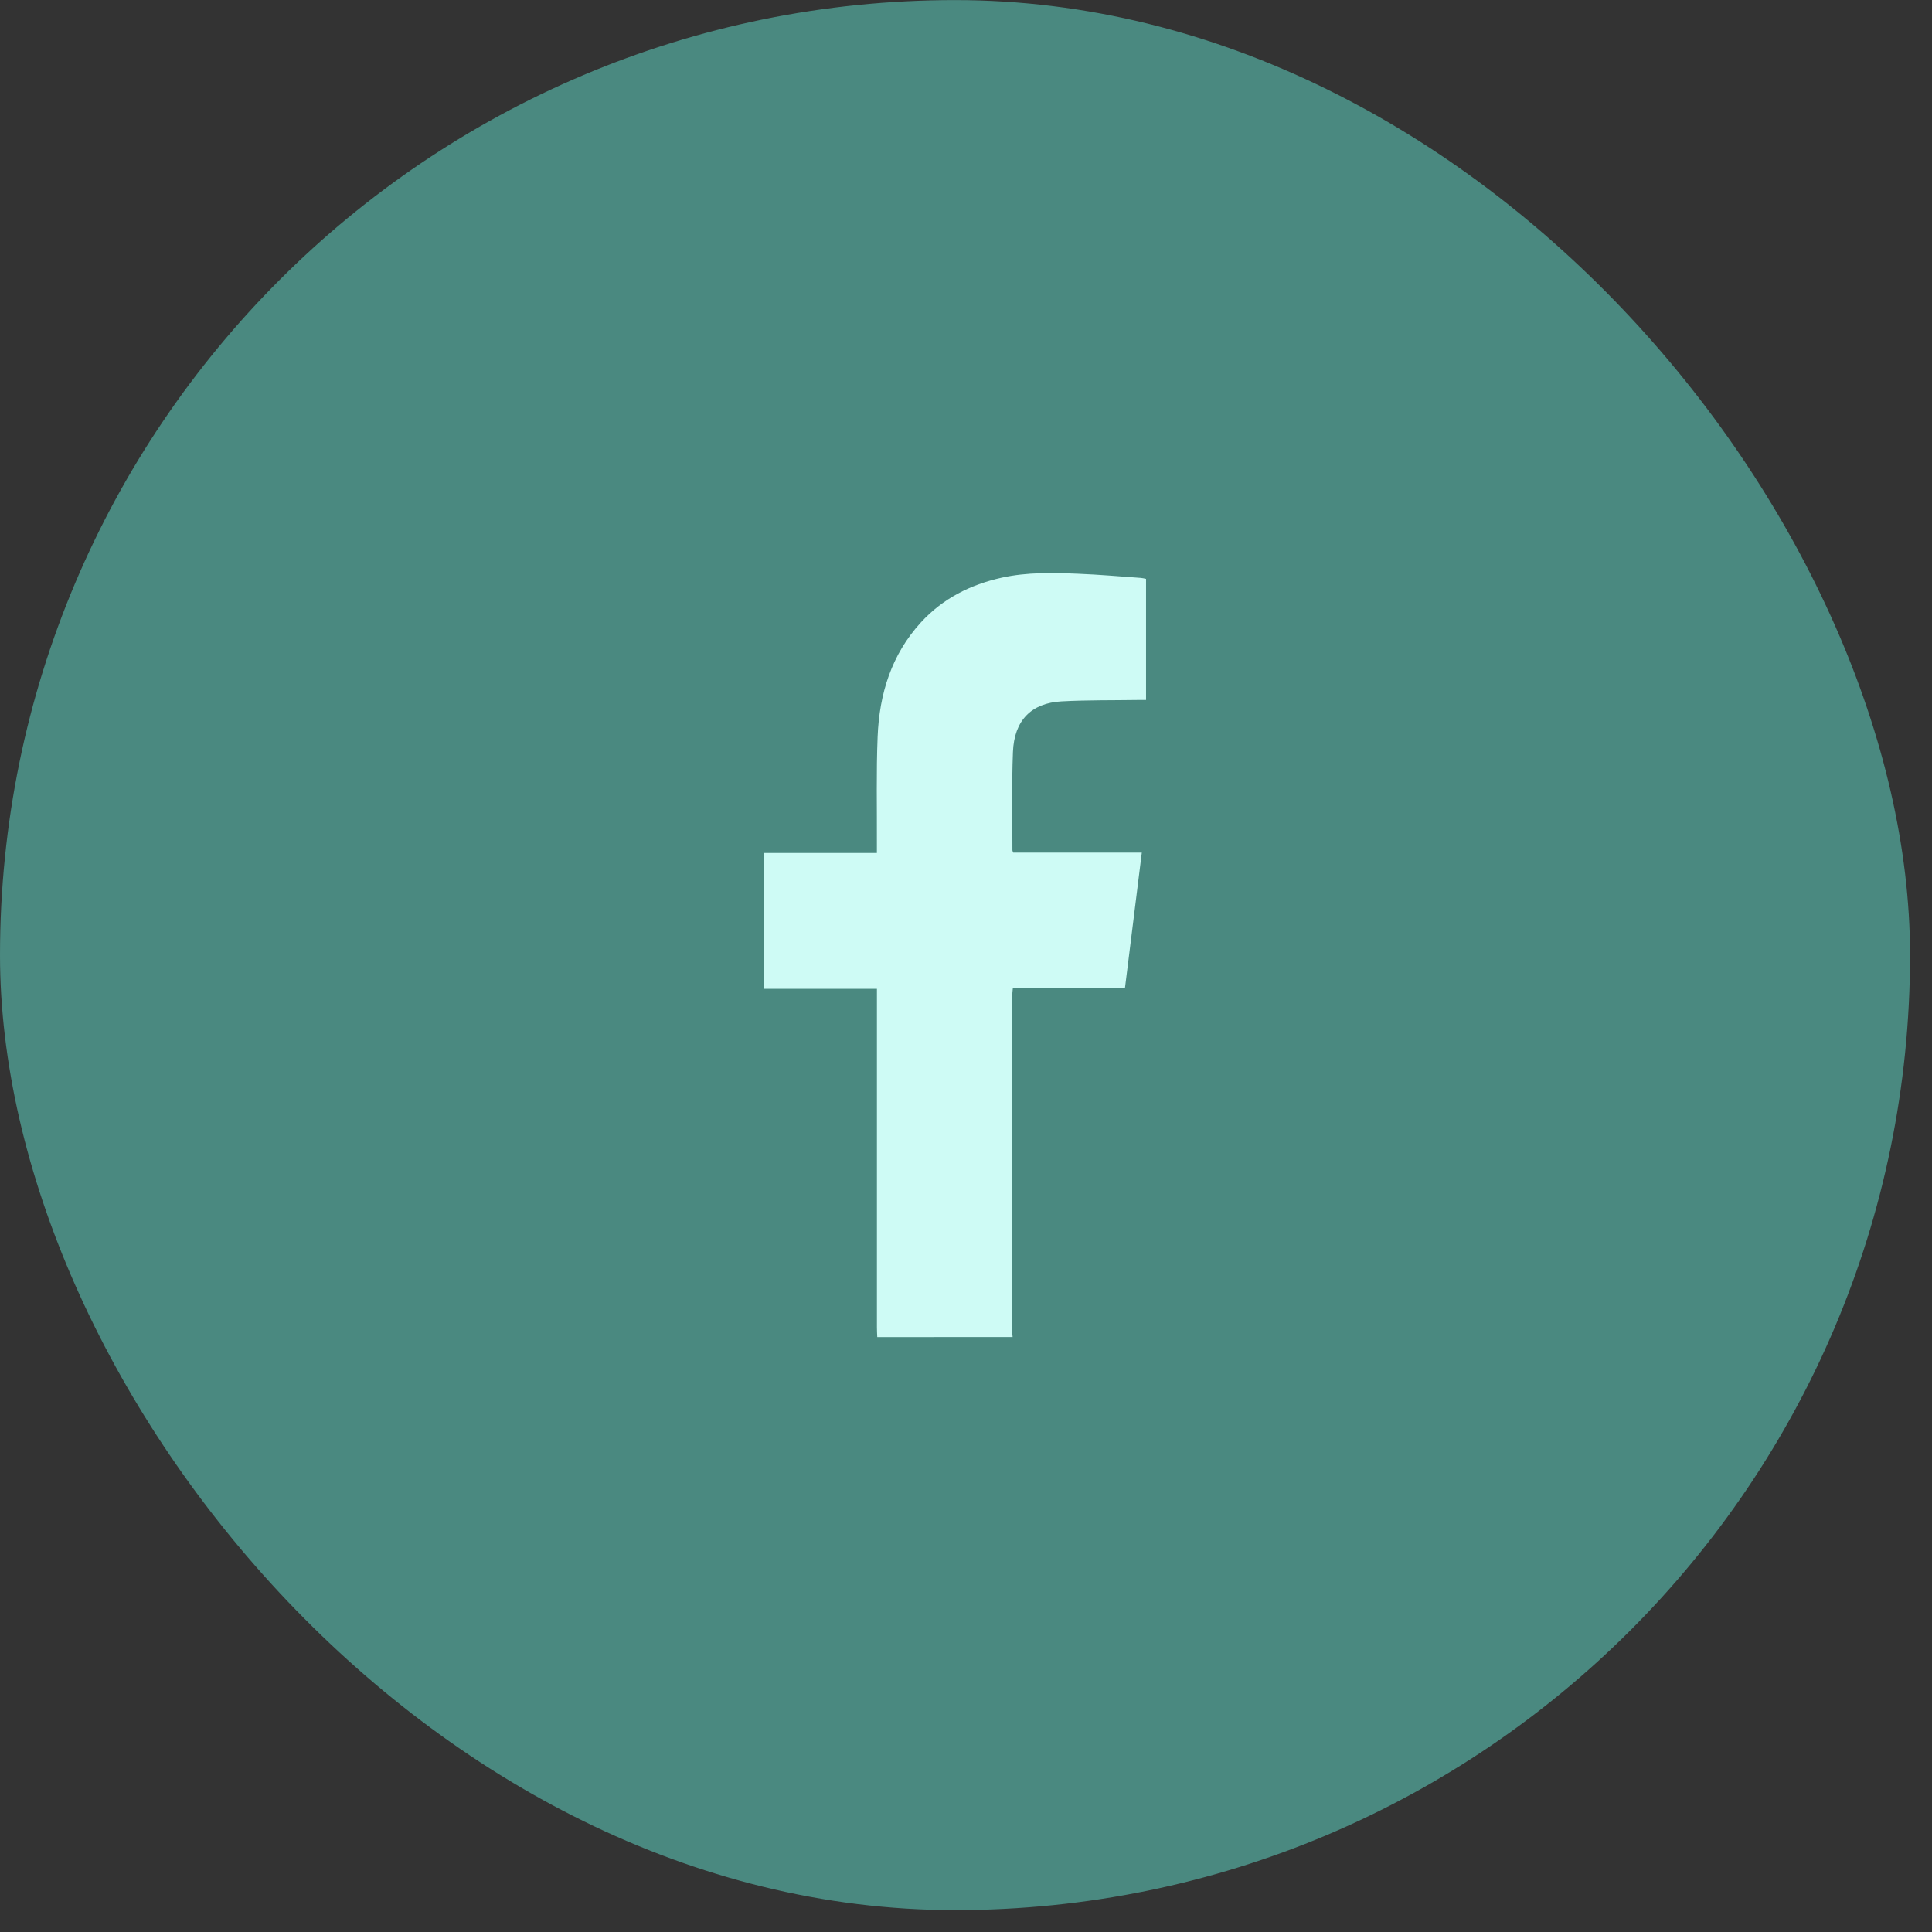 <svg width="47" height="47" viewBox="0 0 47 47" fill="none" xmlns="http://www.w3.org/2000/svg">
<rect x="0" y="0" width="47" height="47" fill="#333333" stroke="none"/>
<rect y="0.002" width="46.466" height="46.466" rx="23.233" fill="#4A8980"/>
<path d="M21.341 32.528C21.338 32.449 21.333 32.371 21.333 32.293C21.333 29.632 21.333 26.971 21.333 24.31V24.055H18.586V20.75H21.332V20.516C21.336 19.651 21.315 18.785 21.35 17.921C21.391 16.88 21.688 15.926 22.397 15.148C22.936 14.557 23.609 14.222 24.369 14.053C24.986 13.917 25.611 13.933 26.234 13.958C26.741 13.978 27.247 14.023 27.753 14.059C27.796 14.064 27.838 14.072 27.88 14.082V17.028H27.697C27.073 17.038 26.448 17.028 25.825 17.062C25.089 17.102 24.672 17.525 24.642 18.294C24.61 19.09 24.631 19.889 24.629 20.687C24.634 20.706 24.64 20.724 24.649 20.741H27.777C27.639 21.851 27.503 22.938 27.366 24.045H24.639C24.633 24.116 24.625 24.169 24.625 24.219C24.625 26.947 24.625 29.674 24.625 32.402C24.625 32.444 24.631 32.486 24.634 32.526L21.341 32.528Z" fill="#CEFBF5"/>
</svg>
